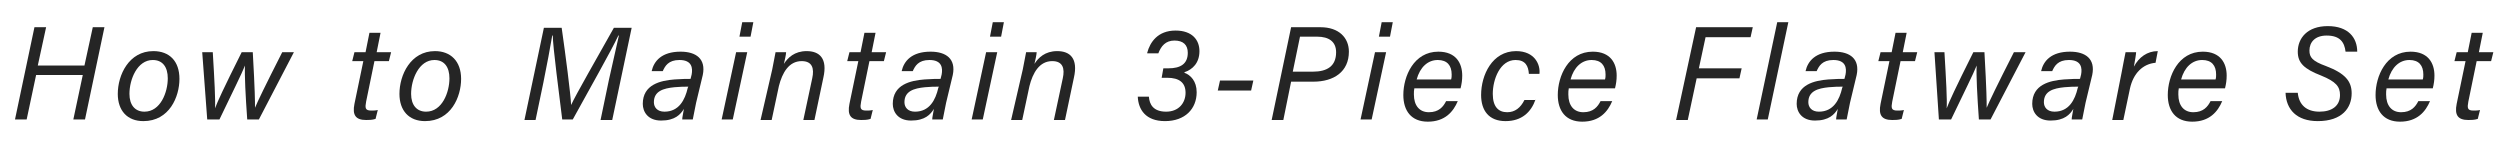 <?xml version="1.0" encoding="utf-8"?>
<!-- Generator: Adobe Illustrator 25.0.1, SVG Export Plug-In . SVG Version: 6.00 Build 0)  -->
<svg version="1.1" id="レイヤー_1" xmlns="http://www.w3.org/2000/svg" xmlns:xlink="http://www.w3.org/1999/xlink" x="0px"
	 y="0px" viewBox="0 0 450 26" style="enable-background:new 0 0 450 26;" xml:space="preserve" height="26px" width="450px">
<style type="text/css">
	.st0{fill:#252525;}
</style>
<g>
	<path class="st0" d="M6.2,4.9h2.1l-1.5,6.9h8.4l1.5-6.9h2.1l-3.5,16.6h-2.1l1.7-8H6.5l-1.7,8H2.7L6.2,4.9z"/>
	<path class="st0" d="M32.3,14.2c0,3.2-1.8,7.6-6.5,7.6c-2.9,0-4.6-1.9-4.6-4.9c0-3.4,2-7.7,6.4-7.7C30.5,9.2,32.3,11,32.3,14.2z
		 M23.3,16.9c0,2,1,3.2,2.7,3.2c2.9,0,4.2-3.5,4.2-6c0-2-0.9-3.3-2.7-3.3C24.7,10.8,23.3,14.3,23.3,16.9z"/>
	<path class="st0" d="M38.3,9.4c0.3,5,0.5,8.6,0.4,10.1h0c0.5-1.3,1.4-3.3,4.8-10.1h2c0.4,7.1,0.4,8.8,0.4,10h0
		c0.5-1.2,1.8-3.9,4.9-10h2.1l-6.3,12.1h-2.1c-0.3-4.2-0.5-8.1-0.4-9.7h0c-0.6,1.5-2.3,4.9-4.6,9.7h-2.2L36.4,9.4H38.3z"/>
	<path class="st0" d="M63.8,9.4h2l0.7-3.5h2l-0.7,3.5h2.6L70,11h-2.6l-1.5,7.3c-0.2,1.1-0.2,1.6,0.9,1.6c0.4,0,0.8,0,1.2-0.1
		l-0.4,1.6c-0.6,0.2-1.2,0.2-1.7,0.2c-1.9,0-2.5-0.9-2.1-2.9l1.6-7.7h-2L63.8,9.4z"/>
	<path class="st0" d="M83,14.2c0,3.2-1.8,7.6-6.5,7.6c-2.9,0-4.6-1.9-4.6-4.9c0-3.4,2-7.7,6.4-7.7C81.1,9.2,83,11,83,14.2z M74,16.9
		c0,2,1,3.2,2.7,3.2c2.9,0,4.2-3.5,4.2-6c0-2-0.9-3.3-2.7-3.3C75.4,10.8,74,14.3,74,16.9z"/>
	<path class="st0" d="M109.6,14.4c0.7-3.1,1.4-6.3,1.8-8h-0.1c-1.2,2.6-5.4,10-8.2,15.1h-1.9c-0.5-4.1-1.7-13.2-1.7-15.1h-0.1
		c-0.3,1.8-1,5.6-1.6,8.5l-1.4,6.7h-2l3.5-16.6h3.2c0.7,4.9,1.6,11.8,1.7,13.9h0c0.7-1.6,4.9-8.9,7.7-13.9h3.2l-3.5,16.6h-2.1
		L109.6,14.4z"/>
	<path class="st0" d="M125.3,18.5c-0.2,1-0.5,2.5-0.6,3h-1.9c0-0.4,0.2-1.2,0.3-1.9c-0.6,1-1.6,2.1-4.1,2.1c-2.4,0-3.3-1.6-3.3-3
		c0-3.5,3.2-4.2,5.7-4.4c1.3-0.1,2.3-0.1,2.9-0.1l0.2-0.8c0.2-1.1,0.1-2.6-2.2-2.6c-2,0-2.6,1.1-3,2h-2c0.4-1.8,1.8-3.5,5.2-3.5
		c2.8,0,4.6,1.3,4,4.2L125.3,18.5z M123.9,15.6c-0.7,0-1.5,0-2.5,0.1c-2,0.2-3.7,0.7-3.7,2.7c0,0.9,0.6,1.7,1.9,1.7
		c2.6,0,3.7-2.1,4.2-4.3L123.9,15.6z"/>
	<path class="st0" d="M132.5,9.4h2l-2.6,12.1h-2L132.5,9.4z M133.6,4h2l-0.5,2.6h-2L133.6,4z"/>
	<path class="st0" d="M139,12.5c0.2-1.1,0.4-2.1,0.6-3.1h1.9c0,0.4-0.3,1.7-0.4,2.1c0.7-1.1,1.9-2.3,4.1-2.3c2.3,0,3.8,1.3,3,4.8
		l-1.6,7.6h-2l1.6-7.5c0.4-1.8,0-3.1-1.9-3.1c-2.3,0-3.5,2.1-4.1,4.5l-1.3,6.1h-2L139,12.5z"/>
	<path class="st0" d="M152.9,9.4h2l0.7-3.5h2l-0.7,3.5h2.6l-0.4,1.6h-2.6l-1.5,7.3c-0.2,1.1-0.2,1.6,0.9,1.6c0.4,0,0.8,0,1.2-0.1
		l-0.4,1.6c-0.6,0.2-1.2,0.2-1.7,0.2c-1.9,0-2.5-0.9-2.1-2.9l1.6-7.7h-2L152.9,9.4z"/>
	<path class="st0" d="M170.3,18.5c-0.2,1-0.5,2.5-0.6,3h-1.9c0-0.4,0.2-1.2,0.3-1.9c-0.6,1-1.6,2.1-4.1,2.1c-2.4,0-3.3-1.6-3.3-3
		c0-3.5,3.2-4.2,5.7-4.4c1.3-0.1,2.3-0.1,2.9-0.1l0.2-0.8c0.2-1.1,0.1-2.6-2.2-2.6c-2,0-2.6,1.1-3,2h-2c0.4-1.8,1.8-3.5,5.2-3.5
		c2.8,0,4.6,1.3,4,4.2L170.3,18.5z M169,15.6c-0.7,0-1.5,0-2.5,0.1c-2,0.2-3.7,0.7-3.7,2.7c0,0.9,0.6,1.7,1.9,1.7
		c2.6,0,3.7-2.1,4.2-4.3L169,15.6z"/>
	<path class="st0" d="M177.5,9.4h2l-2.6,12.1h-2L177.5,9.4z M178.7,4h2l-0.5,2.6h-2L178.7,4z"/>
	<path class="st0" d="M184.1,12.5c0.2-1.1,0.4-2.1,0.6-3.1h1.9c0,0.4-0.3,1.7-0.4,2.1c0.7-1.1,1.9-2.3,4.1-2.3c2.3,0,3.8,1.3,3,4.8
		l-1.6,7.6h-2l1.6-7.5c0.4-1.8,0-3.1-1.9-3.1c-2.3,0-3.5,2.1-4.1,4.5l-1.3,6.1h-2L184.1,12.5z"/>
	<path class="st0" d="M206.5,9.5c0.5-1.9,1.9-4,5.1-4c3,0,4.3,1.7,4.3,3.7c0,2.1-1.2,3.3-2.7,3.8v0.1c1.1,0.4,2.2,1.5,2.2,3.5
		c0,3-2.1,5.2-5.7,5.2c-3.5,0-4.8-2.1-4.9-4.4h2c0.1,1.4,0.8,2.7,3.1,2.7c2.3,0,3.5-1.6,3.5-3.4c0-1.8-1.1-2.7-3.3-2.7h-1l0.3-1.7
		h0.9c2.2,0,3.5-0.8,3.5-2.8c0-1.4-0.8-2.2-2.4-2.2c-1.6,0-2.4,1-2.9,2.3H206.5z"/>
	<path class="st0" d="M225.6,14.5l-0.4,1.8h-6l0.4-1.8H225.6z"/>
	<path class="st0" d="M232.4,4.9h5.3c3.3,0,5.1,1.9,5.1,4.4c0,3.6-2.7,5.4-6.4,5.4h-4l-1.4,6.9h-2.1L232.4,4.9z M232.7,12.9h3.6
		c2.6,0,4.2-1,4.2-3.5c0-1.9-1.3-2.8-3.4-2.8h-3.1L232.7,12.9z"/>
	<path class="st0" d="M247.5,9.4h2l-2.6,12.1h-2L247.5,9.4z M248.7,4h2l-0.5,2.6h-2L248.7,4z"/>
	<path class="st0" d="M254.6,15.8c-0.1,0.5-0.1,0.7-0.1,1.2c0,2,1,3.2,2.7,3.2c1.8,0,2.6-1,3.1-2h2.1c-0.8,1.9-2.3,3.7-5.4,3.7
		c-3,0-4.4-2-4.4-4.8c0-3.4,1.9-7.8,6.3-7.8c3.2,0,4.3,2.1,4.3,4.3c0,0.8-0.1,1.5-0.3,2.3H254.6z M261.2,14.3
		c0.1-0.3,0.1-0.6,0.1-0.9c0-1.6-0.8-2.6-2.5-2.6c-1.8,0-3.2,1.3-3.8,3.5H261.2z"/>
	<path class="st0" d="M276.4,17.9c-0.8,2.3-2.5,3.9-5.4,3.9c-3,0-4.4-1.9-4.4-4.7c0-3.6,2-7.9,6.3-7.9c3.4,0,4.4,2.5,4.2,4.1h-1.9
		c-0.1-1.4-0.6-2.5-2.4-2.5c-2.8,0-4.1,3.5-4.1,6.1c0,2.3,1,3.3,2.6,3.3c1.4,0,2.4-0.8,3.1-2.2H276.4z"/>
	<path class="st0" d="M282.4,15.8c-0.1,0.5-0.1,0.7-0.1,1.2c0,2,1,3.2,2.7,3.2c1.8,0,2.6-1,3.1-2h2.1c-0.8,1.9-2.3,3.7-5.4,3.7
		c-3,0-4.4-2-4.4-4.8c0-3.4,1.9-7.8,6.3-7.8c3.2,0,4.3,2.1,4.3,4.3c0,0.8-0.1,1.5-0.3,2.3H282.4z M288.9,14.3
		c0.1-0.3,0.1-0.6,0.1-0.9c0-1.6-0.8-2.6-2.5-2.6c-1.8,0-3.2,1.3-3.8,3.5H288.9z"/>
	<path class="st0" d="M305.3,4.9h10.2l-0.4,1.8H307l-1.2,5.6h7.7l-0.4,1.8h-7.7l-1.6,7.5h-2.1L305.3,4.9z"/>
	<path class="st0" d="M316.2,21.5L319.9,4h2l-3.7,17.5H316.2z"/>
	<path class="st0" d="M333,18.5c-0.2,1-0.5,2.5-0.6,3h-1.9c0-0.4,0.2-1.2,0.3-1.9c-0.6,1-1.6,2.1-4.1,2.1c-2.4,0-3.3-1.6-3.3-3
		c0-3.5,3.2-4.2,5.7-4.4c1.3-0.1,2.3-0.1,2.9-0.1l0.2-0.8c0.2-1.1,0.1-2.6-2.2-2.6c-2,0-2.6,1.1-3,2h-2c0.4-1.8,1.8-3.5,5.2-3.5
		c2.8,0,4.6,1.3,4,4.2L333,18.5z M331.7,15.6c-0.7,0-1.5,0-2.5,0.1c-2,0.2-3.7,0.7-3.7,2.7c0,0.9,0.6,1.7,1.9,1.7
		c2.6,0,3.7-2.1,4.2-4.3L331.7,15.6z"/>
	<path class="st0" d="M338.5,9.4h2l0.7-3.5h2l-0.7,3.5h2.6l-0.4,1.6h-2.6l-1.5,7.3c-0.2,1.1-0.2,1.6,0.9,1.6c0.4,0,0.8,0,1.2-0.1
		l-0.4,1.6c-0.6,0.2-1.2,0.2-1.7,0.2c-1.9,0-2.5-0.9-2.1-2.9l1.6-7.7h-2L338.5,9.4z"/>
	<path class="st0" d="M350,9.4c0.3,5,0.5,8.6,0.4,10.1h0c0.5-1.3,1.4-3.3,4.8-10.1h2c0.4,7.1,0.4,8.8,0.4,10h0
		c0.5-1.2,1.8-3.9,4.9-10h2.1l-6.3,12.1h-2.1c-0.3-4.2-0.5-8.1-0.4-9.7h0c-0.6,1.5-2.3,4.9-4.6,9.7h-2.2l-0.8-12.1H350z"/>
	<path class="st0" d="M375.4,18.5c-0.2,1-0.5,2.5-0.6,3h-1.9c0-0.4,0.2-1.2,0.3-1.9c-0.6,1-1.6,2.1-4.1,2.1c-2.4,0-3.3-1.6-3.3-3
		c0-3.5,3.2-4.2,5.7-4.4c1.3-0.1,2.3-0.1,2.9-0.1l0.2-0.8c0.2-1.1,0.1-2.6-2.2-2.6c-2,0-2.6,1.1-3,2h-2c0.4-1.8,1.8-3.5,5.2-3.5
		c2.8,0,4.6,1.3,4,4.2L375.4,18.5z M374.1,15.6c-0.7,0-1.5,0-2.5,0.1c-2,0.2-3.7,0.7-3.7,2.7c0,0.9,0.6,1.7,1.9,1.7
		c2.6,0,3.7-2.1,4.2-4.3L374.1,15.6z"/>
	<path class="st0" d="M381.9,13c0.2-1.2,0.5-2.5,0.7-3.6h1.9c0,0.3-0.2,1.5-0.4,2.6c0.9-1.7,2.4-2.8,4.3-2.8l-0.4,2.1
		c-2.3,0.2-4,1.9-4.6,4.6l-1.2,5.7h-2L381.9,13z"/>
	<path class="st0" d="M392.2,15.8c-0.1,0.5-0.1,0.7-0.1,1.2c0,2,1,3.2,2.7,3.2c1.8,0,2.6-1,3.1-2h2.1c-0.8,1.9-2.3,3.7-5.4,3.7
		c-3,0-4.4-2-4.4-4.8c0-3.4,1.9-7.8,6.3-7.8c3.2,0,4.3,2.1,4.3,4.3c0,0.8-0.1,1.5-0.3,2.3H392.2z M398.8,14.3
		c0.1-0.3,0.1-0.6,0.1-0.9c0-1.6-0.8-2.6-2.5-2.6c-1.8,0-3.2,1.3-3.8,3.5H398.8z"/>
	<path class="st0" d="M413.6,16.7c0.2,2.2,1.6,3.4,3.9,3.4c2.2,0,3.7-1,3.7-3c0-1.5-0.7-2.4-3.4-3.5c-3.1-1.2-4.2-2.3-4.2-4.3
		c0-2.4,1.7-4.6,5.4-4.6c3.7,0,5.3,2.1,5.3,4.6h-2.1c-0.2-1.7-1-2.9-3.4-2.9c-2.1,0-3.1,1.2-3.1,2.7c0,1.2,0.5,1.9,3,2.8
		c3.4,1.3,4.6,2.7,4.6,4.9c0,2.6-1.7,5-6.1,5c-3.8,0-5.7-2.1-5.8-5.1H413.6z"/>
	<path class="st0" d="M429.6,15.8c-0.1,0.5-0.1,0.7-0.1,1.2c0,2,1,3.2,2.7,3.2c1.8,0,2.6-1,3.1-2h2.1c-0.8,1.9-2.3,3.7-5.4,3.7
		c-3,0-4.4-2-4.4-4.8c0-3.4,1.9-7.8,6.3-7.8c3.2,0,4.3,2.1,4.3,4.3c0,0.8-0.1,1.5-0.3,2.3H429.6z M436.1,14.3
		c0.1-0.3,0.1-0.6,0.1-0.9c0-1.6-0.8-2.6-2.5-2.6c-1.8,0-3.2,1.3-3.8,3.5H436.1z"/>
	<path class="st0" d="M442.2,9.4h2l0.7-3.5h2l-0.7,3.5h2.6l-0.4,1.6h-2.6l-1.5,7.3c-0.2,1.1-0.2,1.6,0.9,1.6c0.4,0,0.8,0,1.2-0.1
		l-0.4,1.6c-0.6,0.2-1.2,0.2-1.7,0.2c-1.9,0-2.5-0.9-2.1-2.9l1.6-7.7h-2L442.2,9.4z"/>
</g>
</svg>
